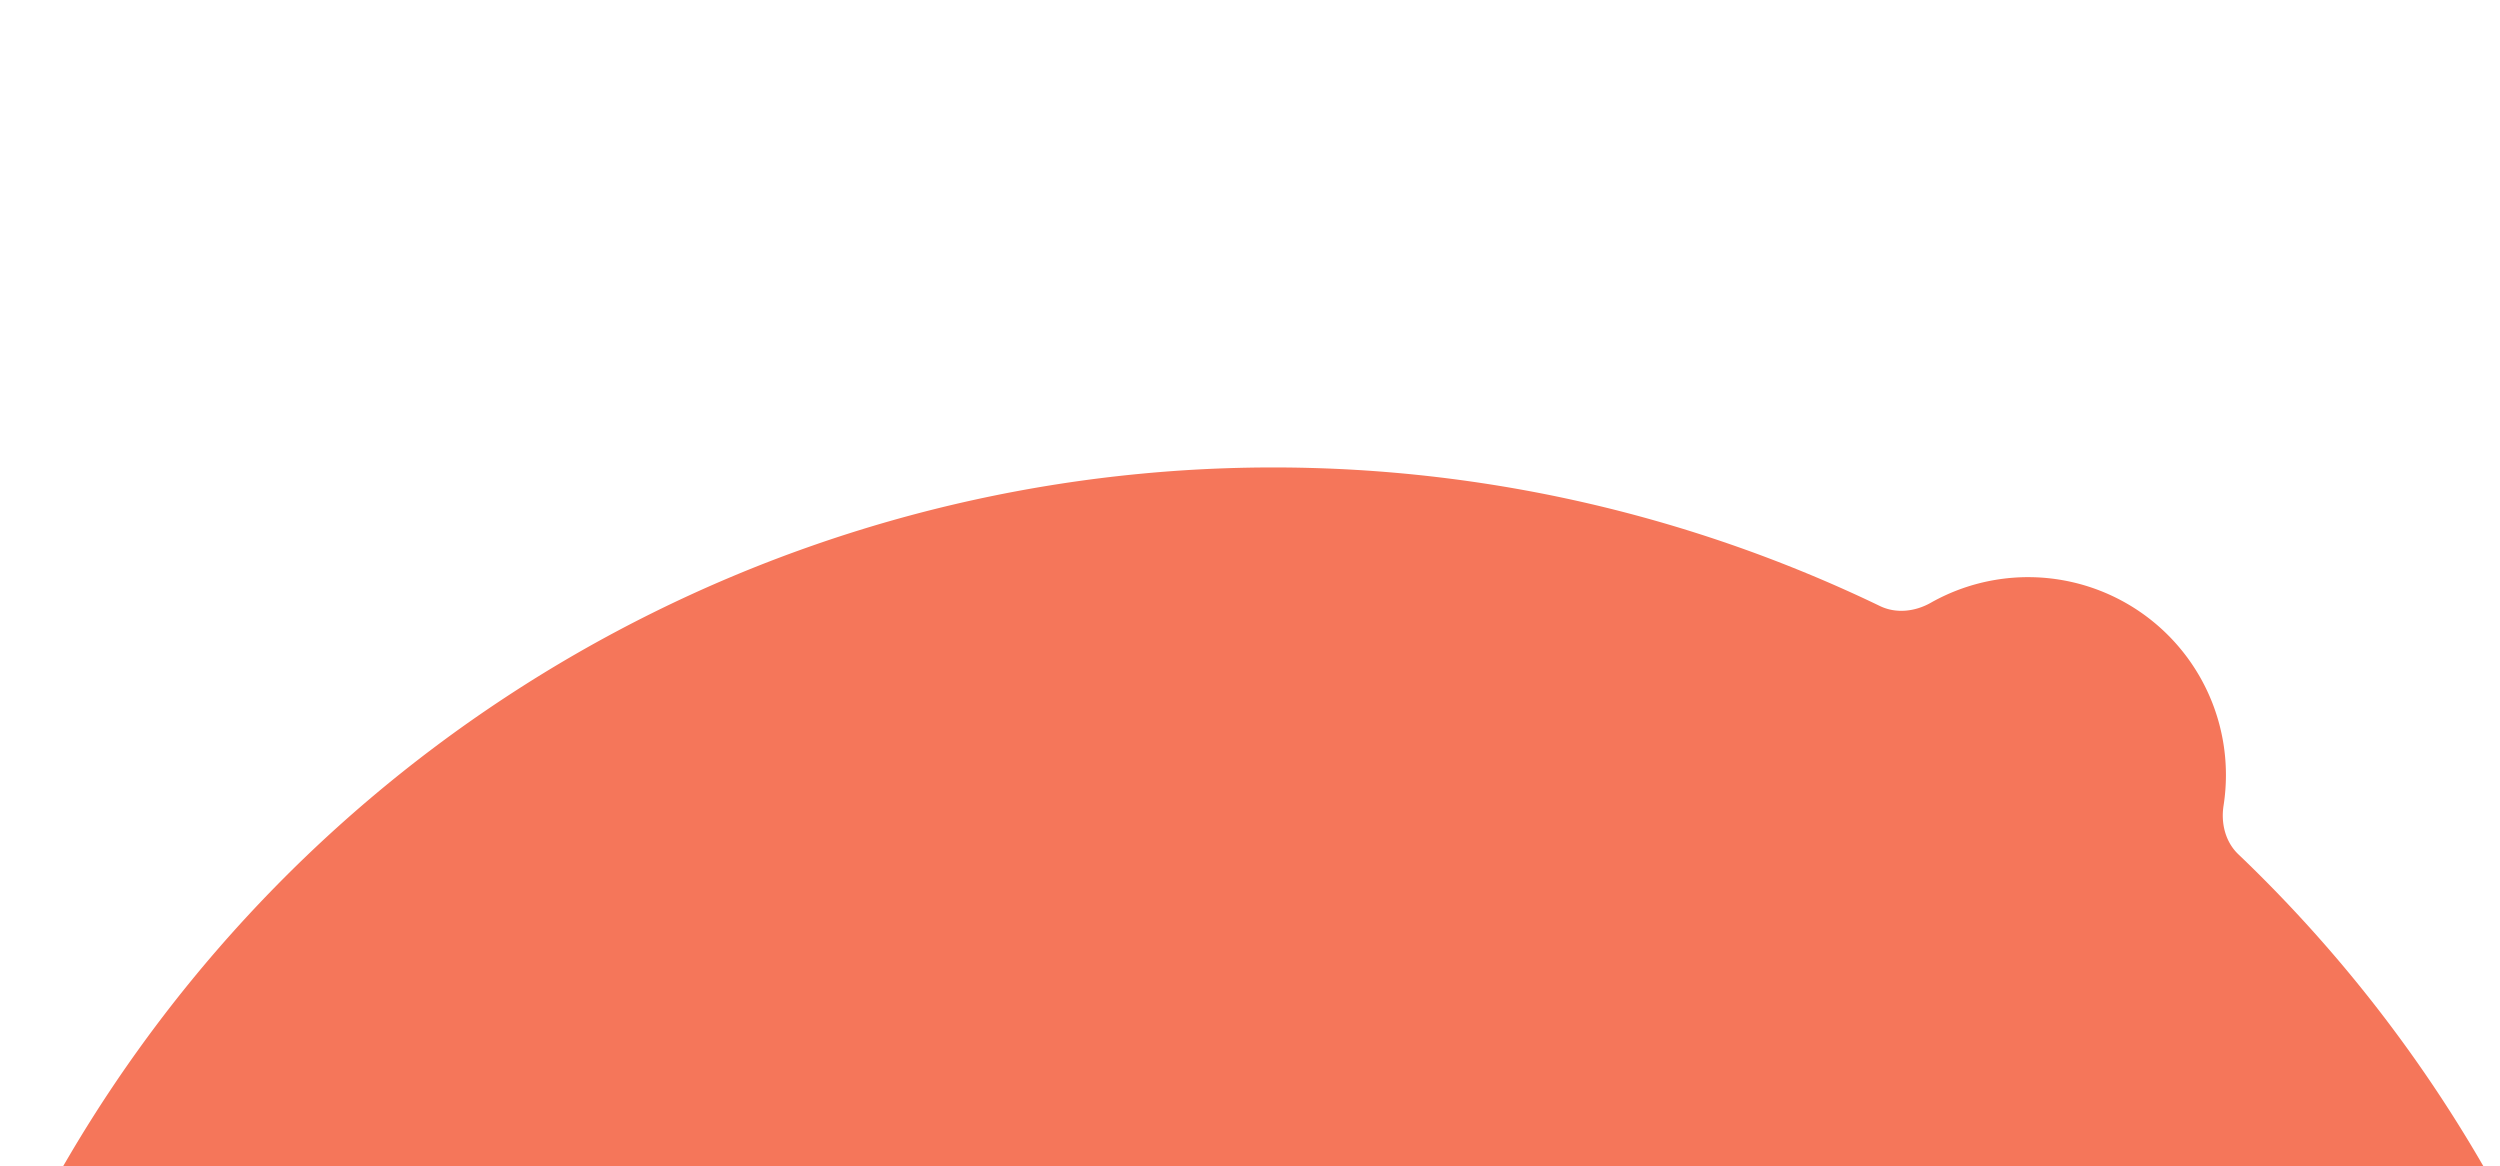 <svg xmlns="http://www.w3.org/2000/svg" xmlns:xlink="http://www.w3.org/1999/xlink" width="866" height="404" viewBox="0 0 866 404"><defs><clipPath id="clip-path"><rect id="Rectangle_2" data-name="Rectangle 2" width="866" height="404" transform="translate(287 315)" fill="#fff"></rect></clipPath></defs><g id="Frame_141" data-name="Frame 141" transform="translate(-287 -315)" clip-path="url(#clip-path)"><path id="Union" d="M1175.22,775.707a483.984,483.984,0,0,1,36.58,169.221,15.6,15.6,0,0,1-15.74,16h-936a15.6,15.6,0,0,1-15.736-16A483.988,483.988,0,0,1,271.3,800.854c3.437-9.807-4.006-21.171-9.217-30.162a22.506,22.506,0,0,1,19.481-33.766h0c8.123,0,18.2-1.574,22.108-8.7A484,484,0,0,1,913.28,513.768q12.646,5.238,24.95,11.17c5.6,2.7,12.188,1.923,17.6-1.144a68.519,68.519,0,0,1,102.232,59.632,69.1,69.1,0,0,1-.82,10.639c-.96,6.139.63,12.572,5.12,16.864q4.02,3.831,7.94,7.757A484,484,0,0,1,1175.22,775.707Z" fill="#f5765a" fill-rule="evenodd"></path></g></svg>